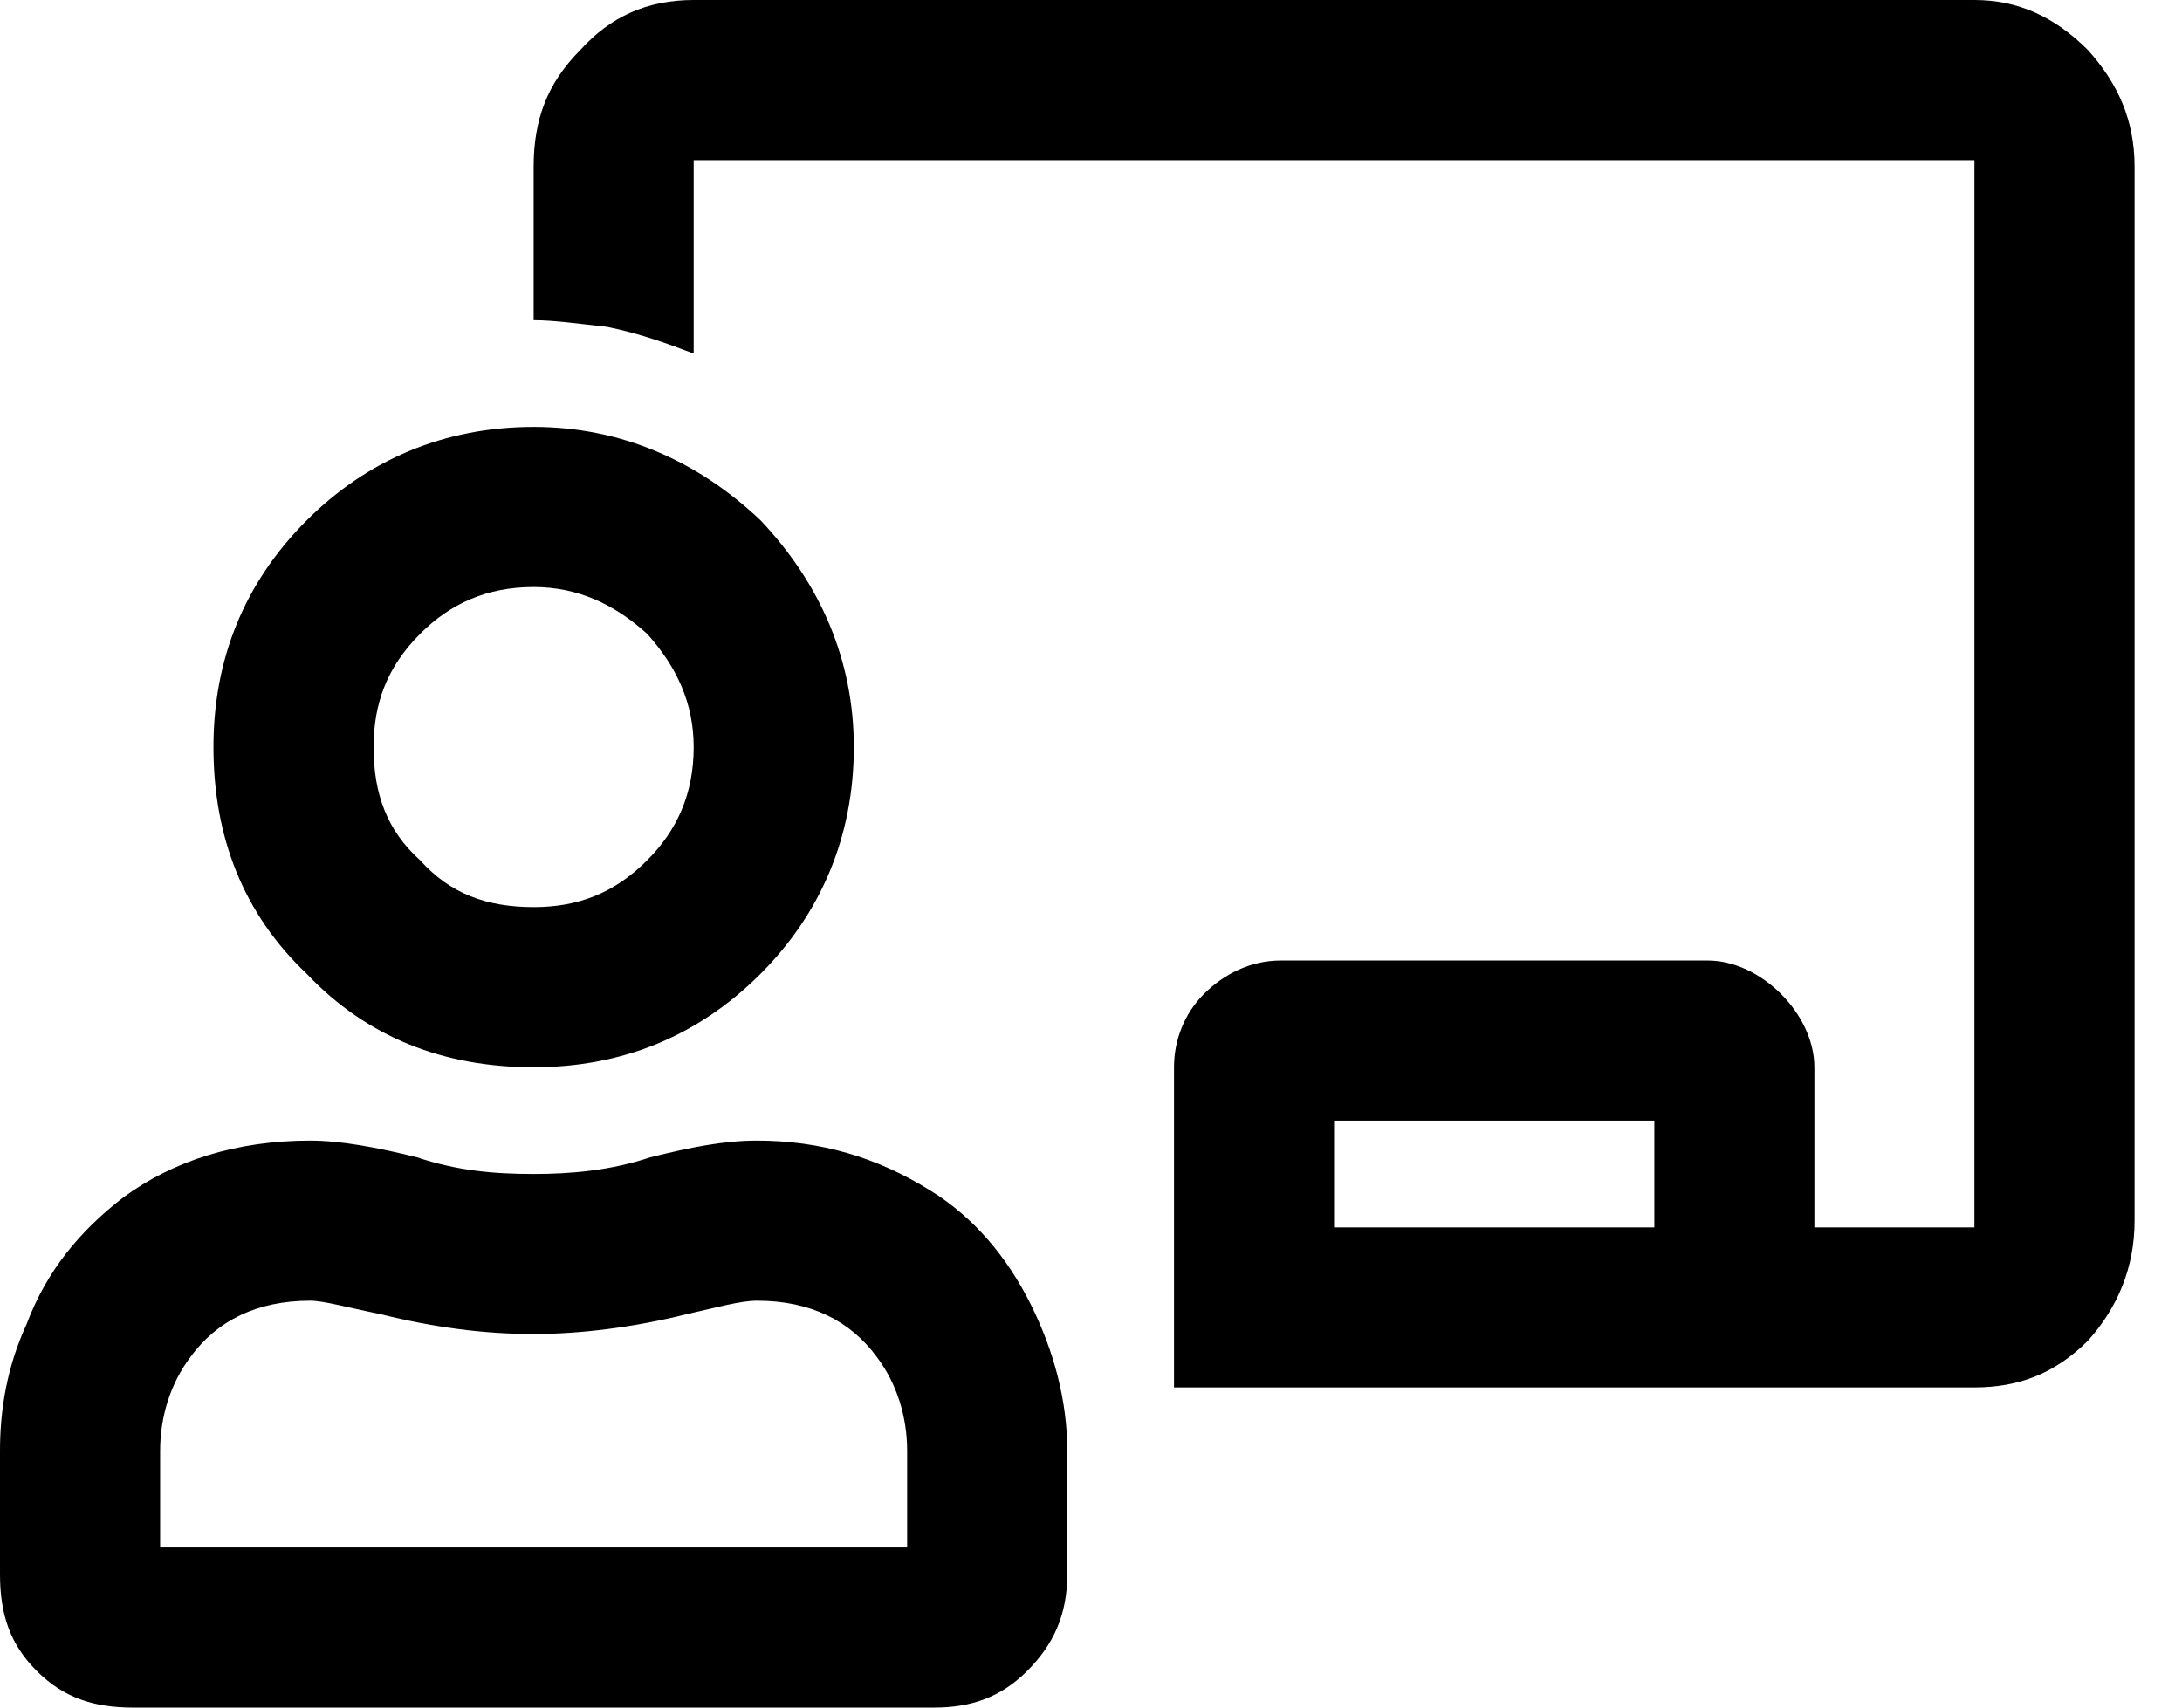 <svg width="23" height="18" viewBox="0 0 23 18" fill="none" xmlns="http://www.w3.org/2000/svg">
<path d="M7.98 12.023C8.648 12.023 9.246 12.199 9.809 12.551C10.266 12.832 10.617 13.254 10.863 13.746C11.109 14.238 11.25 14.766 11.25 15.293V16.594C11.25 17.016 11.109 17.332 10.828 17.613C10.547 17.895 10.23 18 9.844 18H1.406C0.984 18 0.668 17.895 0.387 17.613C0.105 17.332 0 17.016 0 16.594V15.293C0 14.871 0.07 14.414 0.281 13.957C0.492 13.395 0.844 12.973 1.301 12.621C1.828 12.234 2.496 12.023 3.27 12.023C3.586 12.023 3.973 12.094 4.395 12.199C4.816 12.34 5.203 12.375 5.625 12.375C6.012 12.375 6.434 12.34 6.855 12.199C7.277 12.094 7.629 12.023 7.98 12.023ZM9.562 16.312V15.293C9.562 14.941 9.457 14.59 9.246 14.309C8.965 13.922 8.543 13.711 7.98 13.711C7.805 13.711 7.559 13.781 7.242 13.852C6.68 13.992 6.117 14.062 5.625 14.062C5.098 14.062 4.57 13.992 4.008 13.852C3.656 13.781 3.41 13.711 3.27 13.711C2.707 13.711 2.285 13.922 2.004 14.309C1.793 14.59 1.688 14.941 1.688 15.293V16.312H9.562ZM5.625 11.25C4.676 11.25 3.867 10.934 3.234 10.266C2.566 9.633 2.25 8.824 2.25 7.875C2.25 6.961 2.566 6.152 3.234 5.484C3.867 4.852 4.676 4.5 5.625 4.5C6.539 4.5 7.348 4.852 8.016 5.484C8.648 6.152 9 6.961 9 7.875C9 8.824 8.648 9.633 8.016 10.266C7.348 10.934 6.539 11.25 5.625 11.25ZM5.625 6.188C5.133 6.188 4.746 6.363 4.43 6.68C4.078 7.031 3.938 7.418 3.938 7.875C3.938 8.367 4.078 8.754 4.43 9.07C4.746 9.422 5.133 9.562 5.625 9.562C6.082 9.562 6.469 9.422 6.82 9.07C7.137 8.754 7.312 8.367 7.312 7.875C7.312 7.418 7.137 7.031 6.82 6.68C6.469 6.363 6.082 6.188 5.625 6.188ZM20.812 0C21.27 0 21.656 0.176 22.008 0.527C22.324 0.879 22.5 1.266 22.5 1.758V12.867C22.5 13.359 22.324 13.781 22.008 14.133C21.656 14.484 21.27 14.625 20.812 14.625H12.375V11.25C12.375 10.969 12.48 10.688 12.691 10.477C12.902 10.266 13.184 10.125 13.5 10.125H18C18.281 10.125 18.562 10.266 18.773 10.477C18.984 10.688 19.125 10.969 19.125 11.25V12.938H20.812V1.688H7.312V3.727C7.031 3.621 6.75 3.516 6.398 3.445C6.082 3.41 5.836 3.375 5.625 3.375V1.758C5.625 1.266 5.766 0.879 6.117 0.527C6.434 0.176 6.82 0 7.312 0H20.812ZM17.438 12.938V11.812H14.062V12.938H17.438Z" fill="black"/>
</svg>
